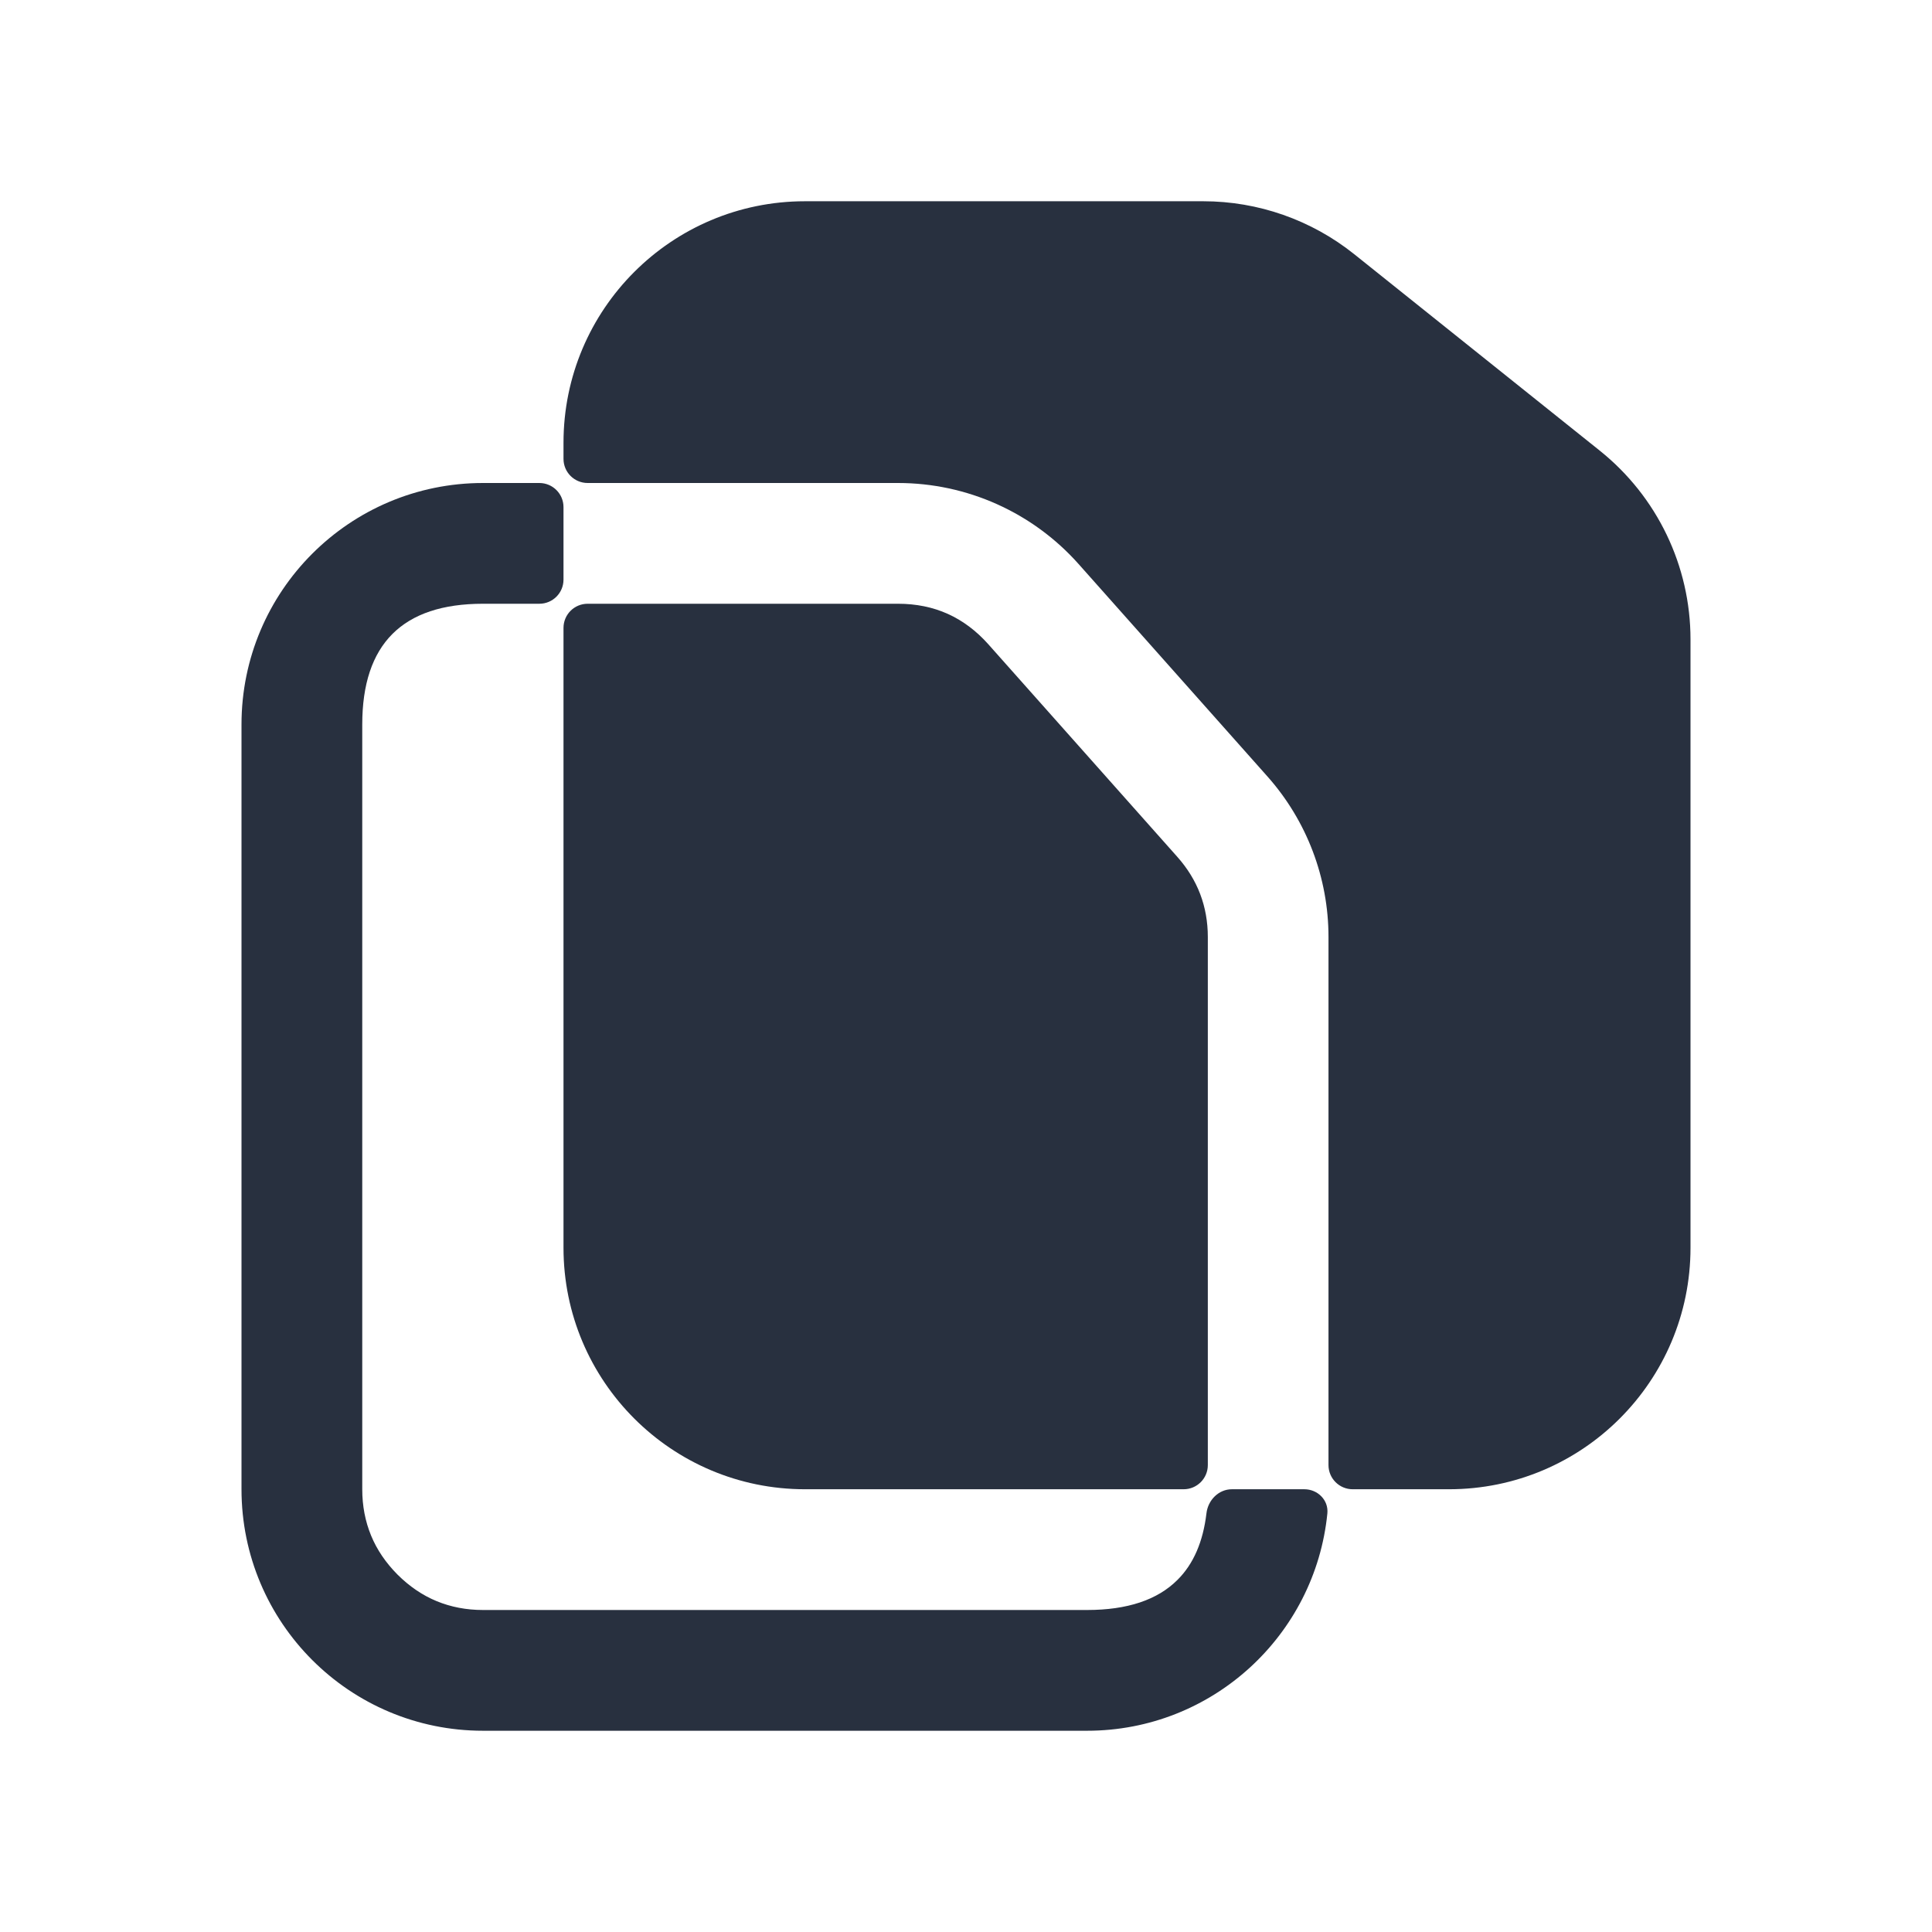 <svg width="24" height="24" viewBox="0 0 24 24" fill="none" xmlns="http://www.w3.org/2000/svg">
<g clip-path="url(#clip0_23645_127203)">
<mask id="mask0_23645_127203" style="mask-type:luminance" maskUnits="userSpaceOnUse" x="0" y="0" width="24" height="24">
<path d="M24 0H0V24H24V0Z" fill="white"/>
</mask>
<g mask="url(#mask0_23645_127203)">
<path fill-rule="evenodd" clip-rule="evenodd" d="M10 2.5H14.948C15.629 2.5 16.29 2.732 16.822 3.157L19.874 5.599C20.586 6.169 21 7.031 21 7.942V15.5C21 17.157 19.657 18.5 18 18.5H16.803C16.638 18.5 16.503 18.366 16.503 18.2V11.64C16.503 10.906 16.234 10.197 15.746 9.647L13.399 7.007C12.829 6.366 12.013 6 11.156 6L7.3 6C7.134 6 7 5.866 7 5.7V5.5C7 3.843 8.343 2.5 10 2.5ZM7 7.8V15.5C7 17.157 8.343 18.5 10 18.5H14.704C14.869 18.5 15.004 18.366 15.004 18.2V11.64C15.004 11.45 14.972 11.272 14.909 11.106C14.846 10.94 14.751 10.786 14.625 10.644L12.277 8.003C12.128 7.836 11.96 7.71 11.774 7.626C11.587 7.542 11.381 7.5 11.156 7.5L7.3 7.5C7.134 7.5 7 7.634 7 7.8Z" fill="#28303F"/>
<path fill-rule="evenodd" clip-rule="evenodd" d="M6.7 6H6C4.343 6 3 7.343 3 9V18.5C3 20.157 4.343 21.5 6 21.5L13.504 21.5C15.059 21.5 16.338 20.316 16.489 18.8C16.505 18.635 16.369 18.5 16.203 18.5H15.303C15.138 18.5 15.006 18.635 14.987 18.799C14.945 19.152 14.826 19.428 14.628 19.625C14.379 19.875 14.004 20 13.504 20L6 20C5.793 20 5.601 19.963 5.424 19.89C5.247 19.817 5.086 19.707 4.939 19.561C4.793 19.414 4.683 19.253 4.61 19.076C4.537 18.899 4.5 18.707 4.5 18.5V9C4.5 8.5 4.625 8.125 4.875 7.875C5.125 7.625 5.5 7.5 6 7.5H6.7C6.866 7.5 7 7.366 7 7.2V6.3C7 6.134 6.866 6 6.7 6Z" fill="#28303F"/>
</g>
</g>
<defs>
<clipPath id="clip0_23645_127203">
<rect width="24" height="24" fill="white"/>
</clipPath>
</defs>
</svg>
